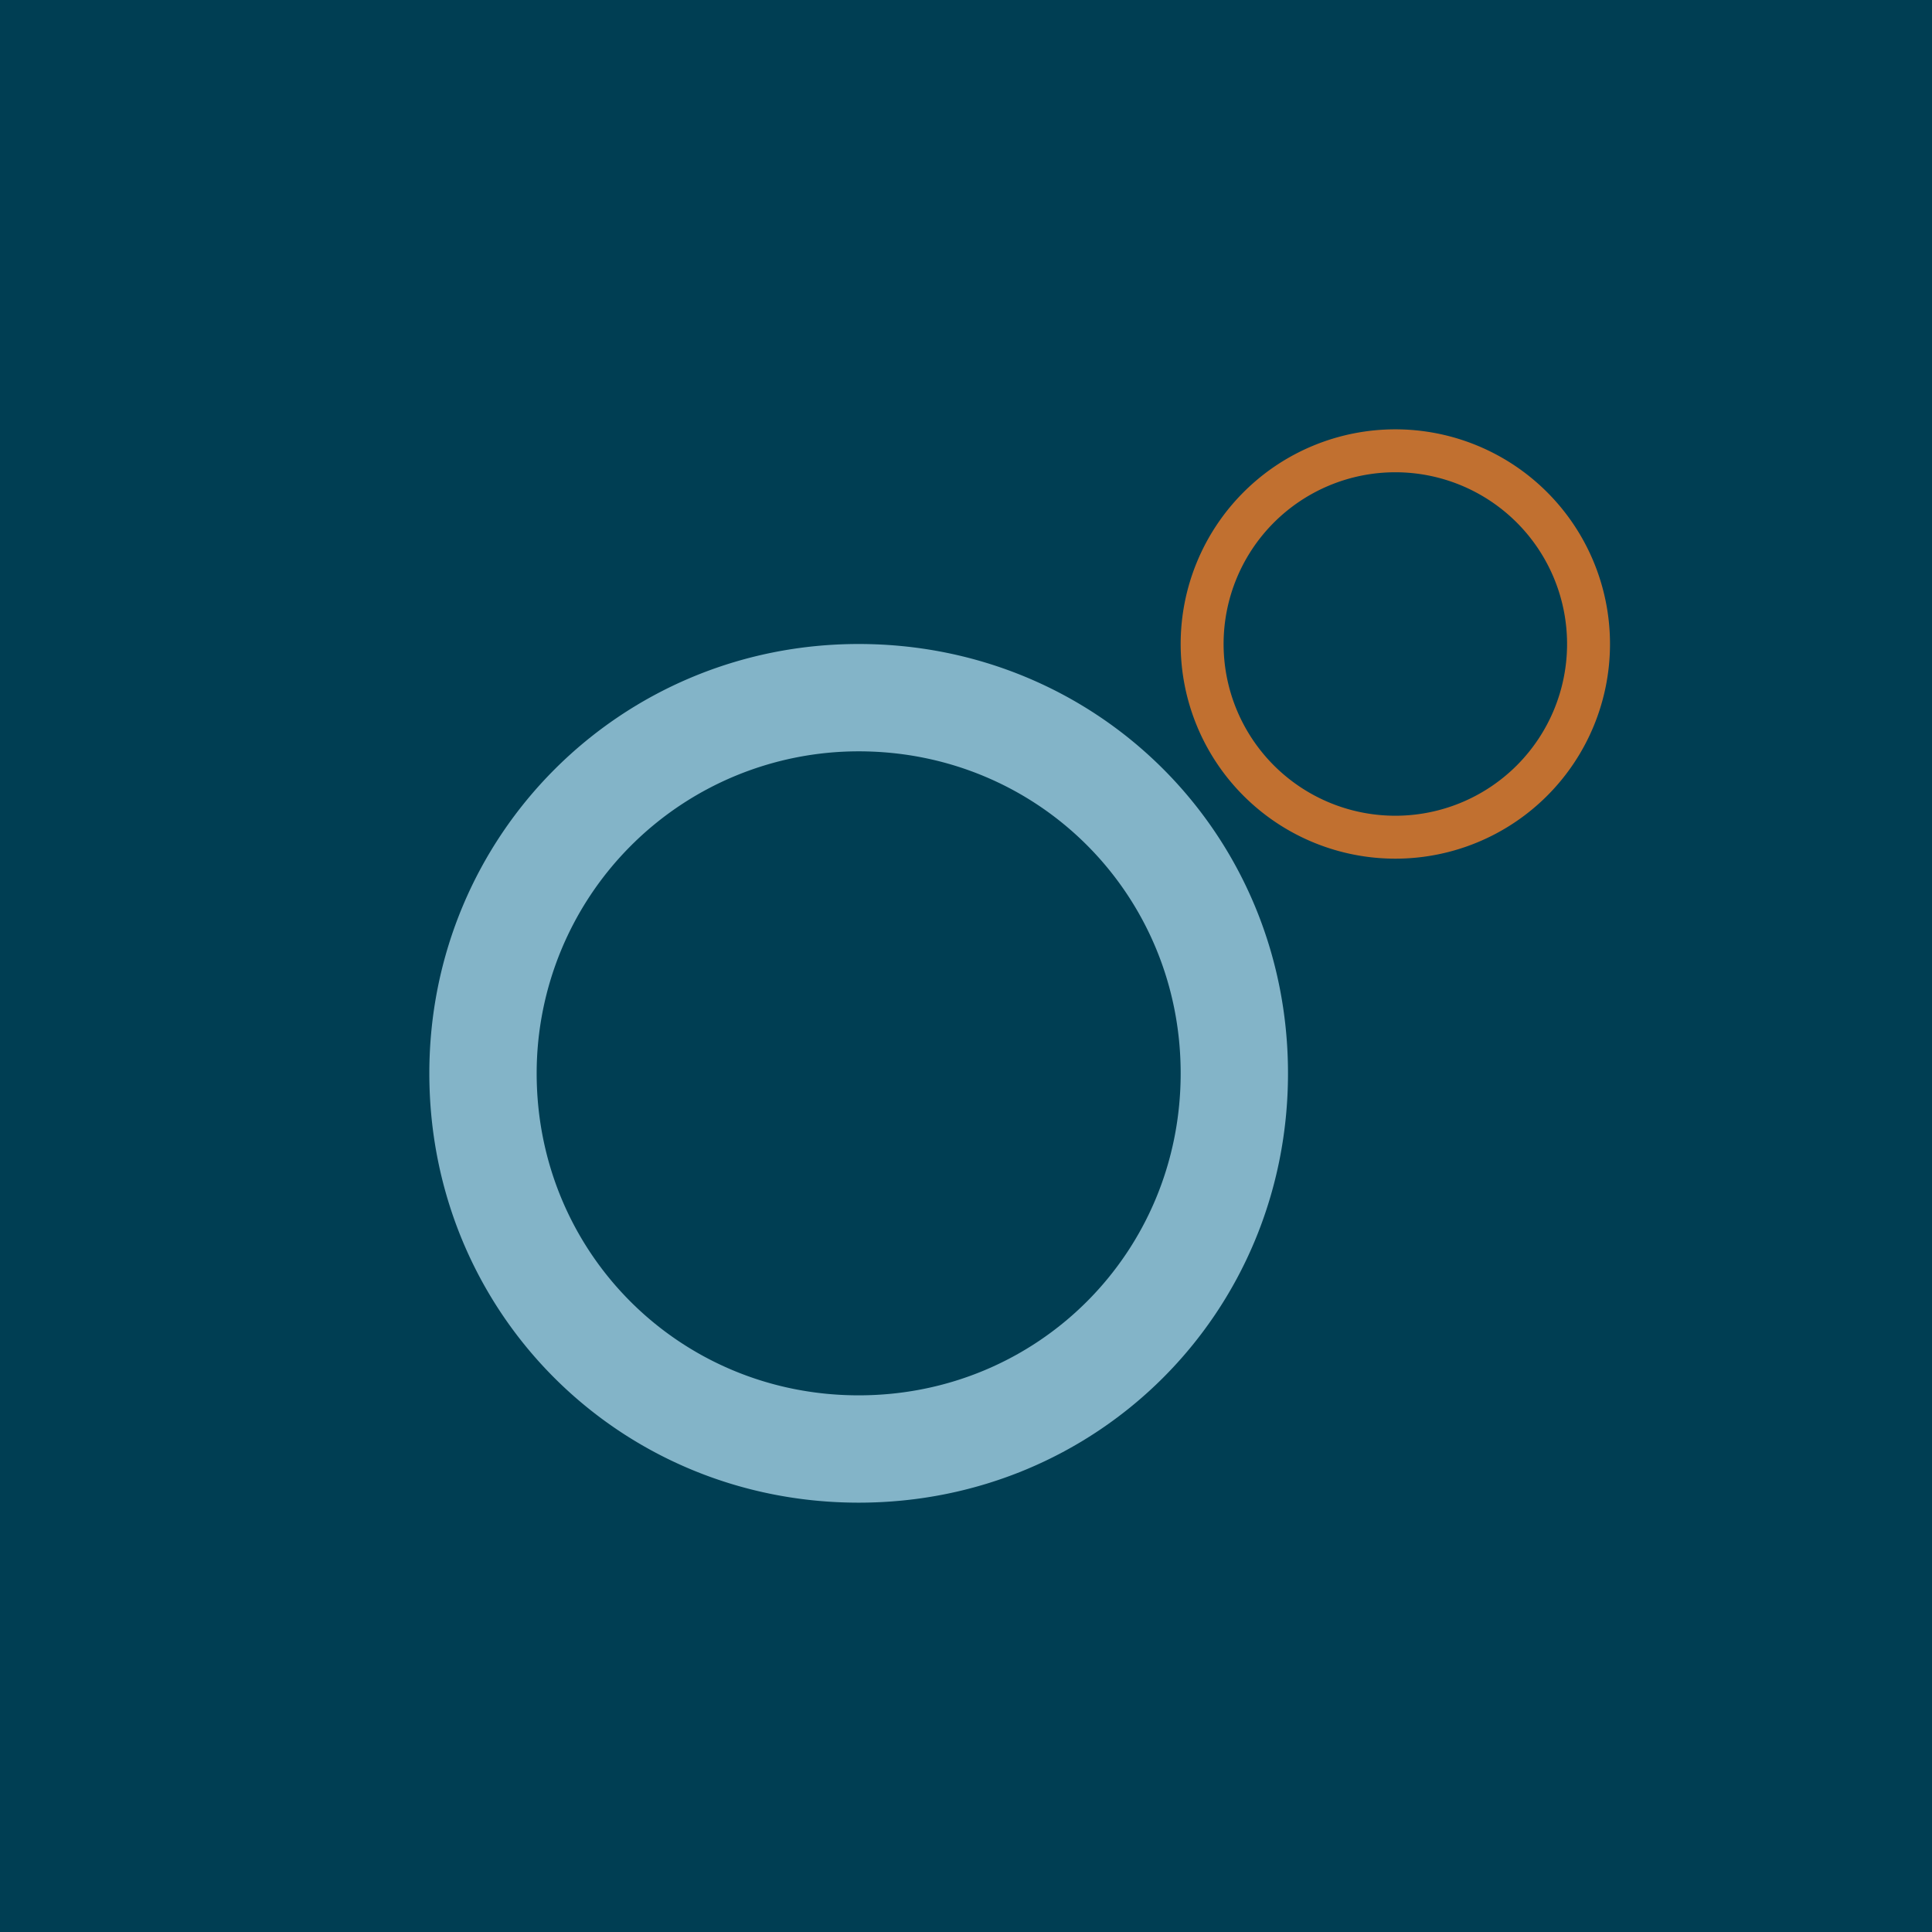 <!-- by TradingView --><svg width="18" height="18" viewBox="0 0 18 18" xmlns="http://www.w3.org/2000/svg"><path fill="#003E53" d="M0 0h18v18H0z"/><path d="M8 6c2.23 0 4 1.77 4 4s-1.77 4-4 4-4-1.77-4-4c0-2.22 1.78-4 4-4Zm0 1a3 3 0 0 0-3 3c0 1.67 1.33 3 3 3s3-1.33 3-3-1.33-3-3-3Z" fill="#83B4C8"/><path d="M13 4a2 2 0 1 1 0 4 2 2 0 0 1 0-4Zm0 .4a1.6 1.6 0 1 0 0 3.2 1.6 1.6 0 0 0 0-3.2Z" fill="#C17030"/></svg>